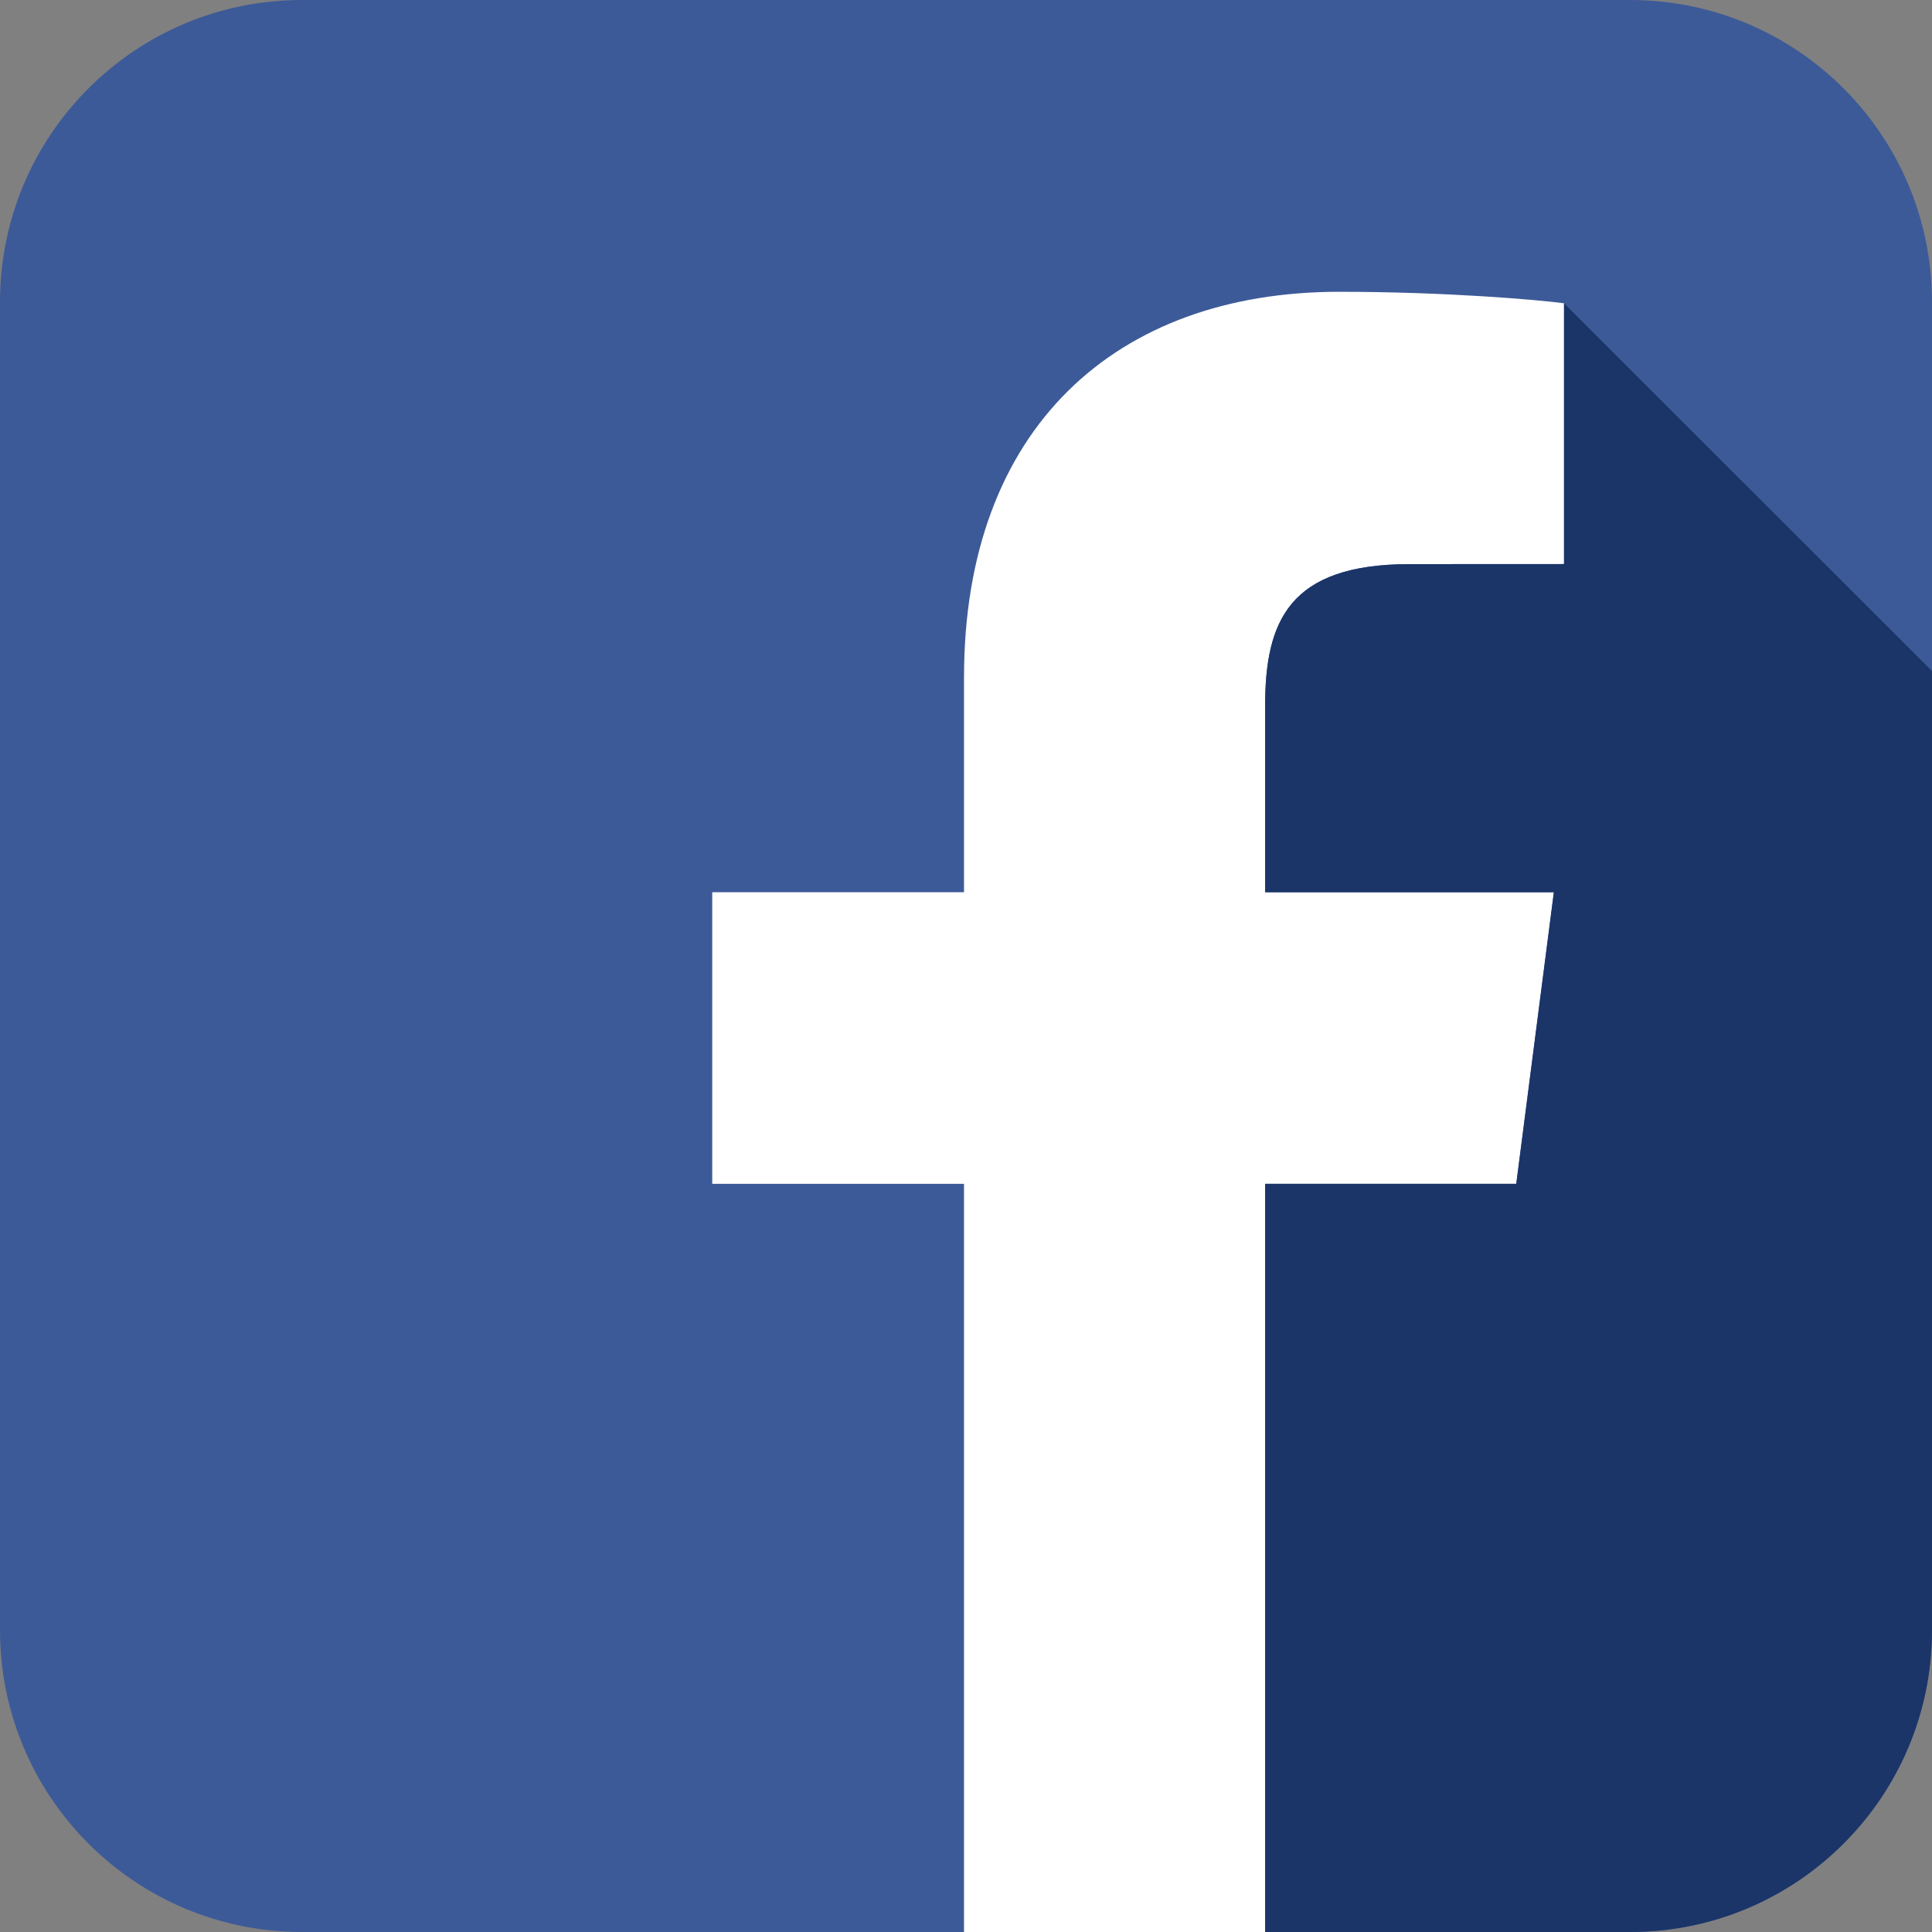 <?xml version="1.0" ?><!DOCTYPE svg  PUBLIC '-//W3C//DTD SVG 1.1//EN'  'http://www.w3.org/Graphics/SVG/1.1/DTD/svg11.dtd'><svg enable-background="new 0 0 512 512" height="512px" id="Layer_1" version="1.1" viewBox="0 0 512 512" width="512px" xml:space="preserve" xmlns="http://www.w3.org/2000/svg" xmlns:xlink="http://www.w3.org/1999/xlink"><rect x="0" y="0" width="512" height="512" fill="#808080" stroke="none"/><path d="M511.999,432c0,44.183-35.816,80-80,80H80c-44.183,0-80-35.817-80-80V80C0,35.817,35.817,0,80,0h351.999  c44.184,0,80,35.817,80,80V432z" fill="#3D5A98"/><path d="M335.271,512V313.727h66.553l9.965-77.272h-76.518V187.12c0-22.372,6.211-37.618,38.295-37.618  l40.917-0.019V80.373c-7.077-0.94-31.366-3.044-59.624-3.044c-58.994,0-99.383,36.01-99.383,102.141v56.985h-66.724v77.272h66.724  V512H335.271z" fill="#FFFFFF" id="f"/><path d="M414.483,80.373v69.11l-40.917,0.019c-32.084,0-38.295,15.246-38.295,37.618v49.335h76.518l-9.965,77.271  h-66.553V512h96.728c44.184,0,80-35.817,80-80V177.832" fill="#1B3568"/></svg>